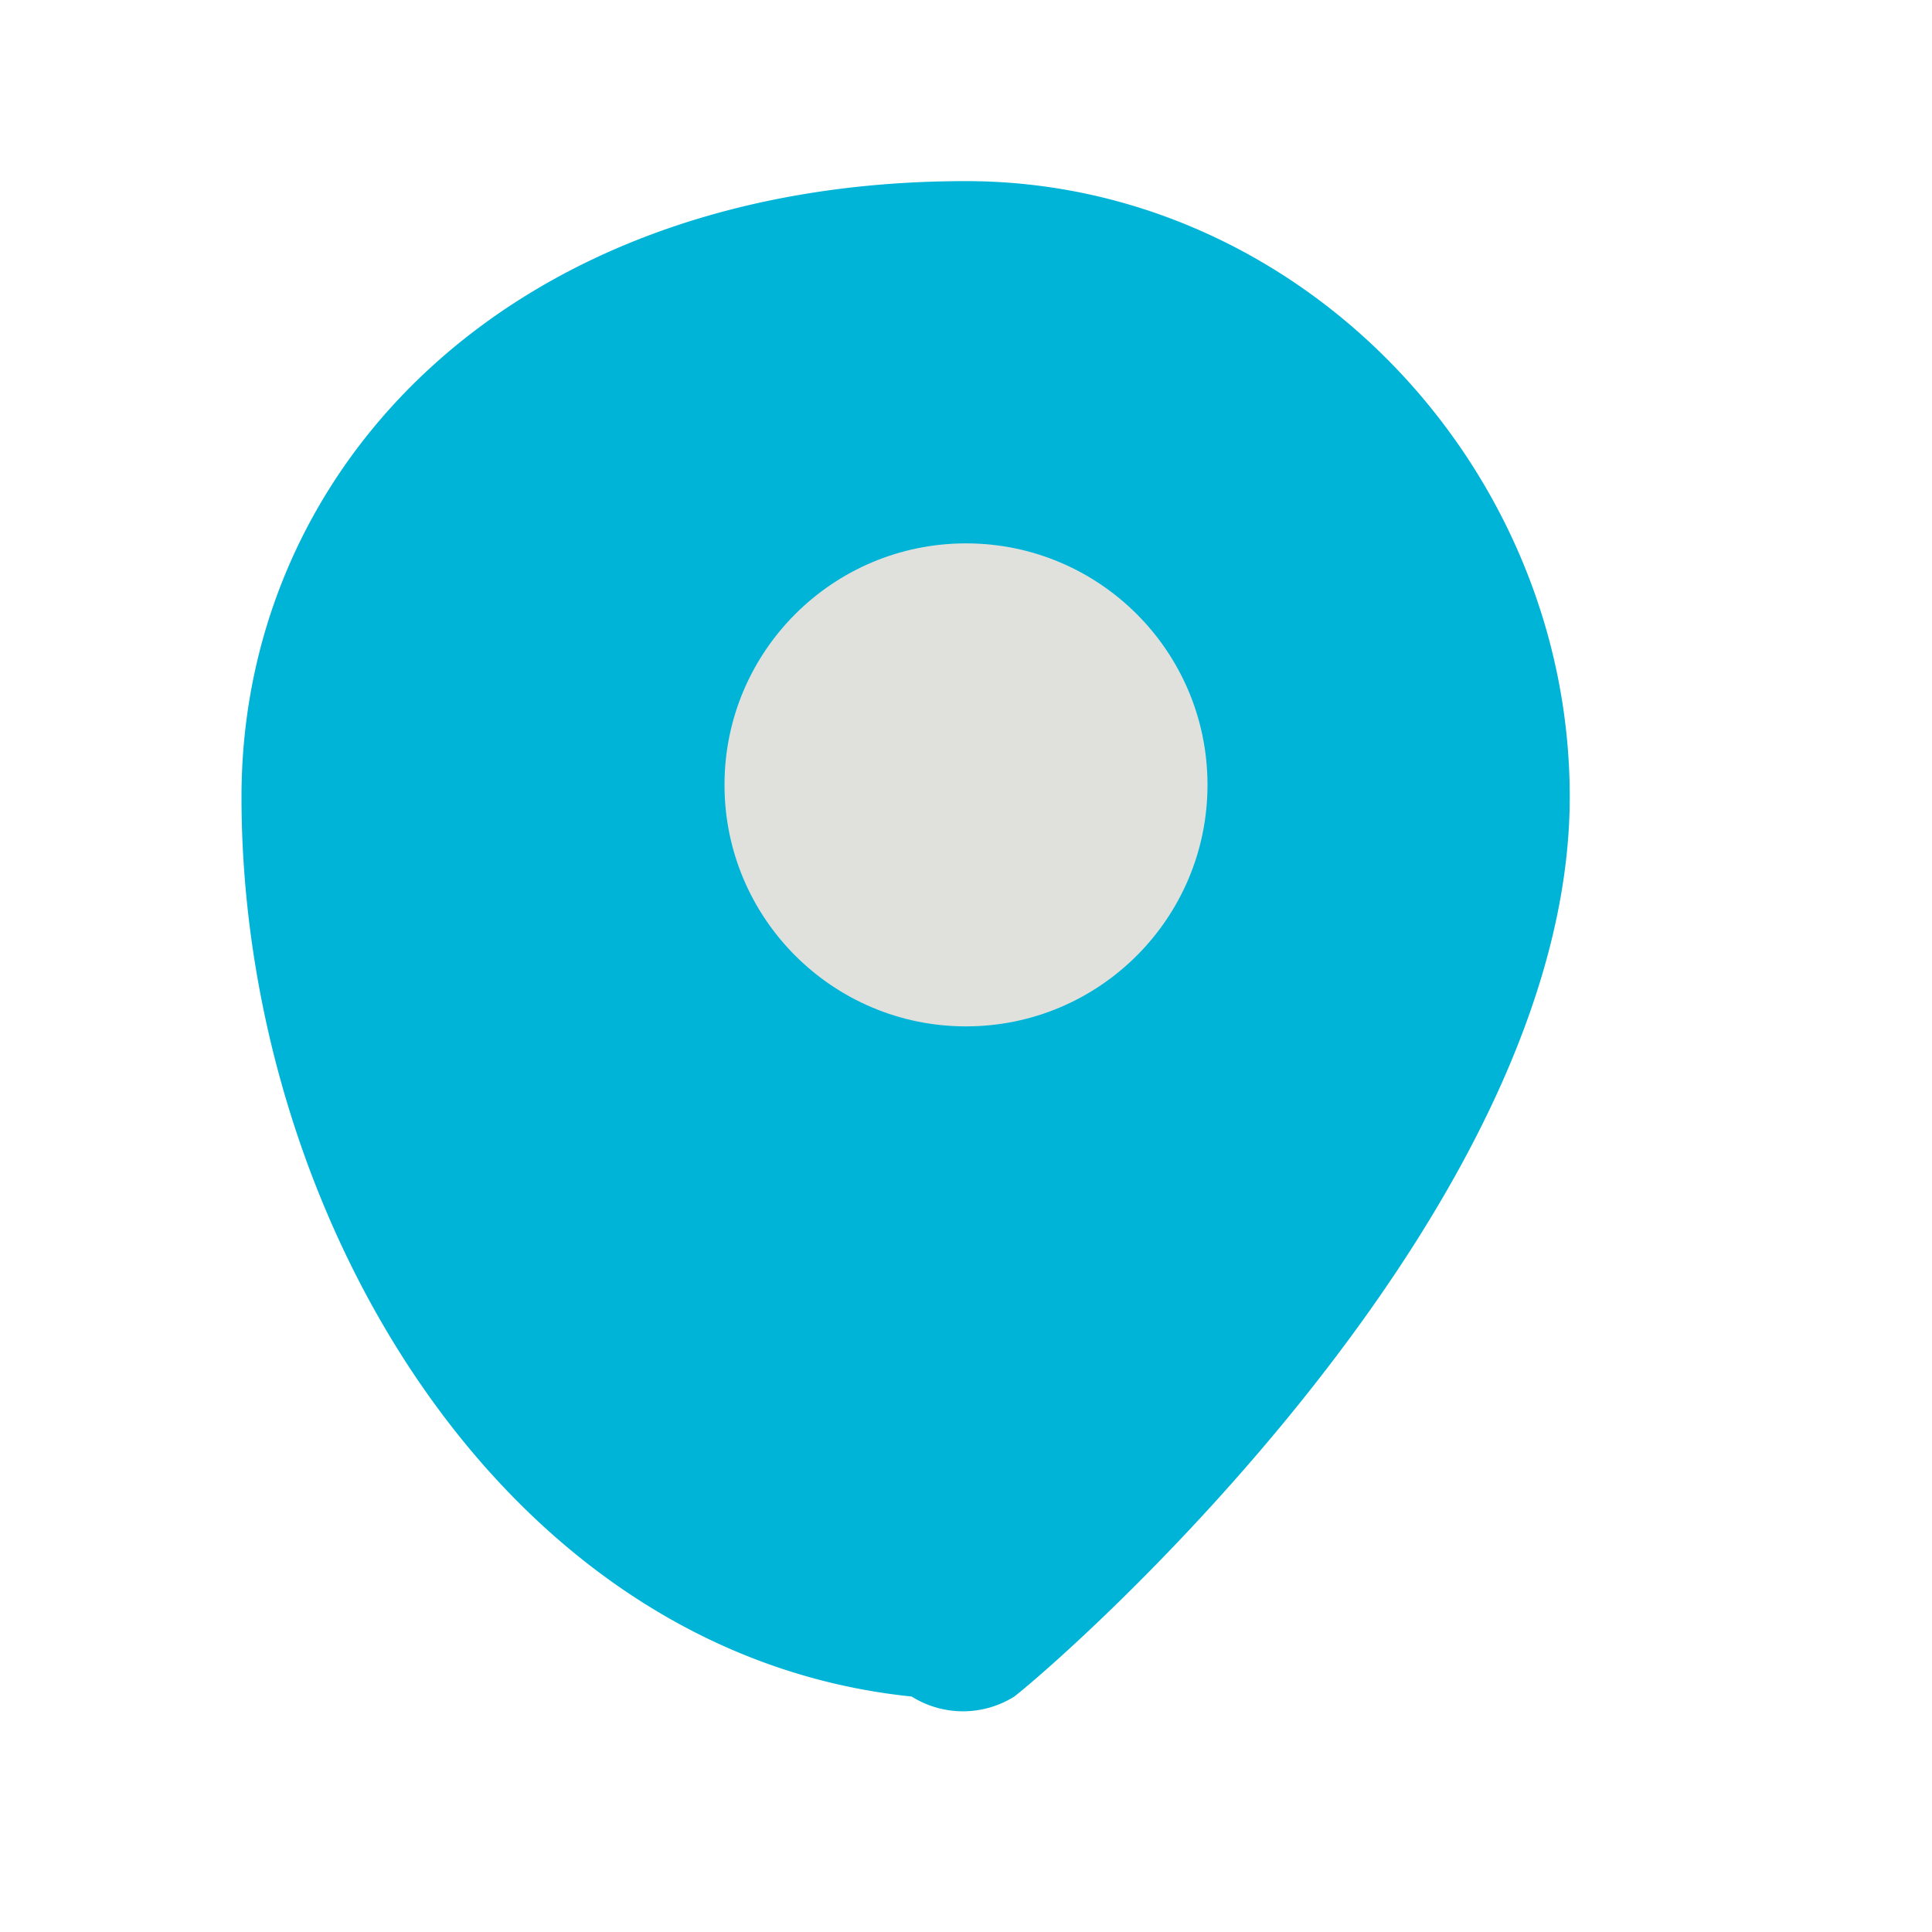 <?xml version="1.0" encoding="UTF-8"?>
<svg xmlns="http://www.w3.org/2000/svg" width="32" height="32" viewBox="0 0 32 32"><path d="M16 3c5.5 0 10 4.7 10 10.2 0 6.9-8.3 14.2-9.2 14.9a1.6 1.6 0 0 1-1.7 0C8.3 27.4 4 20.1 4 13.2 4 7.7 8.5 3 16 3z" fill="#00B4D8"/><circle cx="16" cy="13" r="4" fill="#E0E1DD"/></svg>